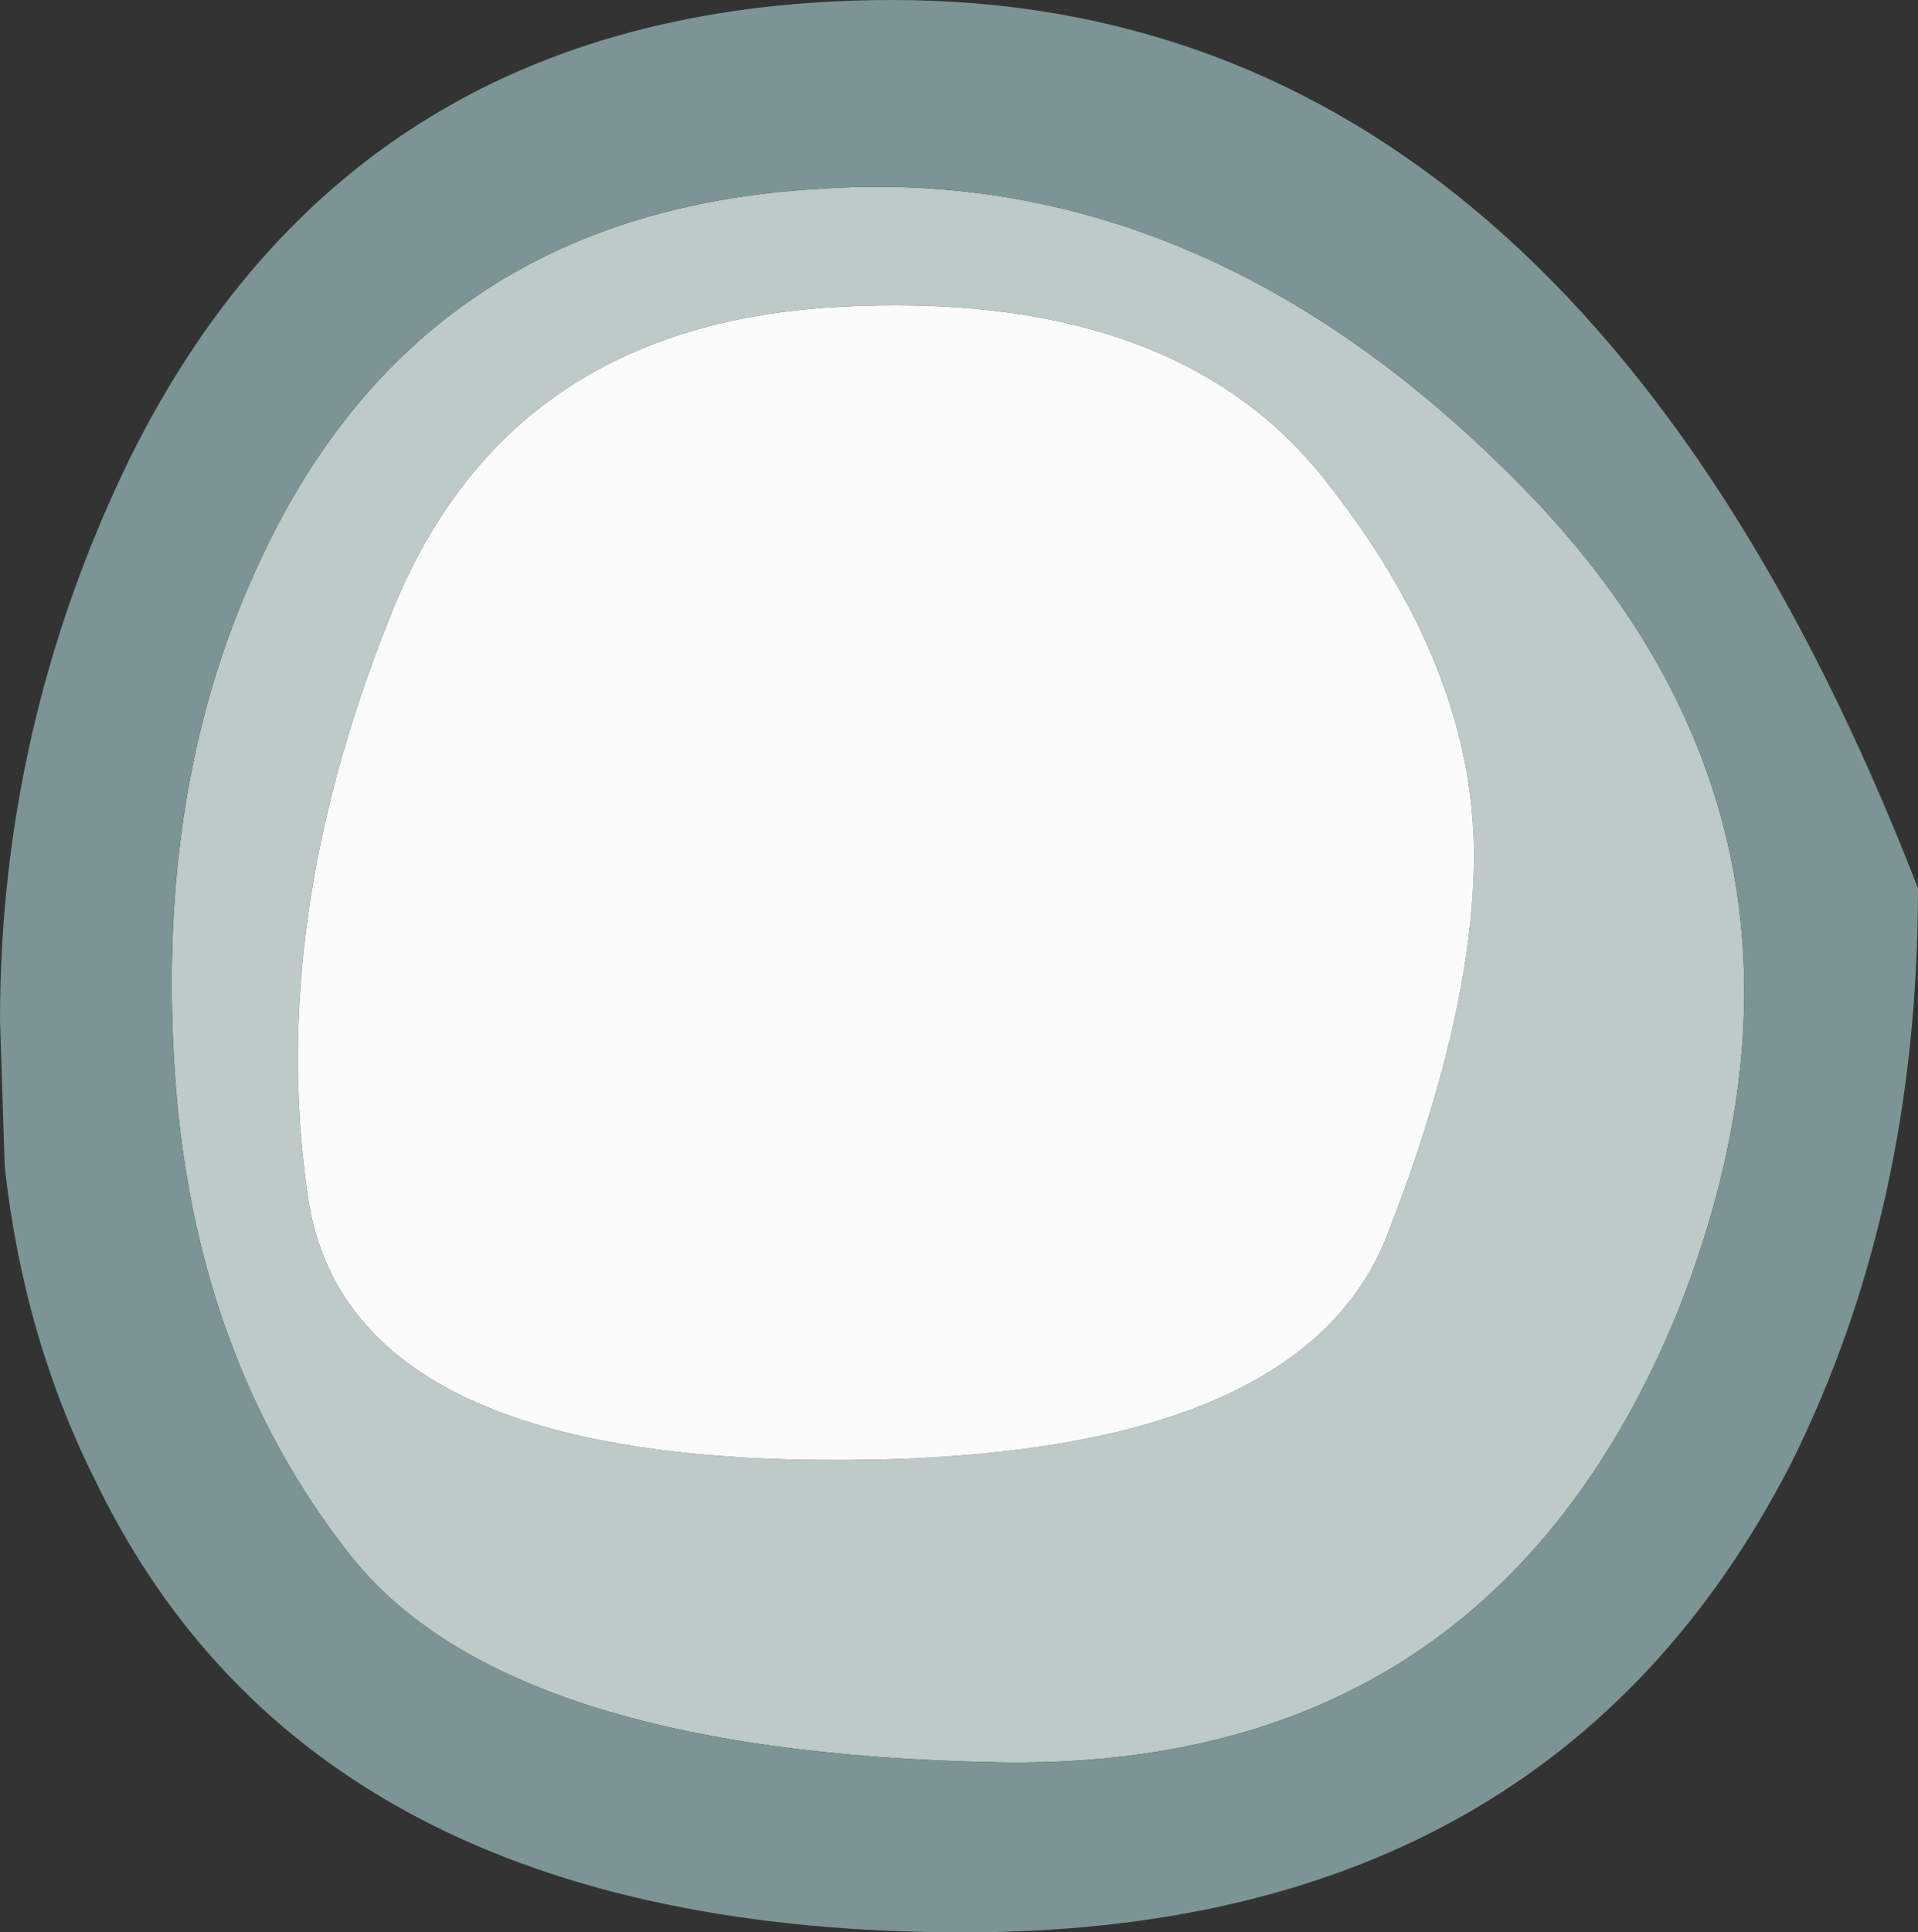 <?xml version="1.0" encoding="UTF-8" standalone="no"?>
<svg xmlns:xlink="http://www.w3.org/1999/xlink" height="20.45px" width="20.3px" xmlns="http://www.w3.org/2000/svg">
  <rect width="100%" height="100%" fill="#333333" stroke="none"/>
  <g transform="matrix(1.0, 0.0, 0.0, 1.0, 9.6, 9.6)">
    <path d="M6.0 -0.55 Q6.0 -2.55 4.4 -4.55 2.8 -6.55 -0.75 -6.35 -4.3 -6.15 -5.5 -3.0 -6.75 0.15 -6.35 3.0 -6.0 5.8 -0.95 5.85 4.05 5.9 5.05 3.55 6.0 1.15 6.0 -0.55 M0.95 9.05 Q-4.25 8.95 -5.9 6.85 -7.55 4.75 -7.75 1.75 -7.95 -1.25 -6.9 -3.55 -5.2 -7.35 -0.95 -7.6 3.25 -7.9 6.7 -4.25 10.1 -0.6 8.15 4.3 6.15 9.15 0.95 9.05" fill="#bdcac7" fill-rule="evenodd" stroke="none"/>
    <path d="M6.0 -0.55 Q6.0 1.15 5.05 3.55 4.05 5.9 -0.95 5.85 -6.0 5.8 -6.35 3.0 -6.75 0.15 -5.5 -3.0 -4.3 -6.15 -0.75 -6.35 2.8 -6.55 4.4 -4.55 6.0 -2.55 6.0 -0.55" fill="#fbfbfb" fill-rule="evenodd" stroke="none"/>
    <path d="M0.95 9.05 Q6.15 9.15 8.15 4.3 10.1 -0.6 6.7 -4.25 3.25 -7.9 -0.95 -7.6 -5.2 -7.35 -6.9 -3.55 -7.95 -1.25 -7.75 1.75 -7.55 4.75 -5.9 6.85 -4.25 8.95 0.95 9.05 M0.6 10.85 Q-6.3 10.85 -8.6 6.05 -9.35 4.55 -9.55 2.75 L-9.6 1.2 Q-9.6 -1.9 -8.25 -4.7 -5.85 -9.6 -0.15 -9.6 7.05 -9.6 10.7 -0.2 10.7 3.2 9.35 5.9 6.8 10.85 0.6 10.85" fill="#7c9494" fill-rule="evenodd" stroke="none"/>
  </g>
</svg>
